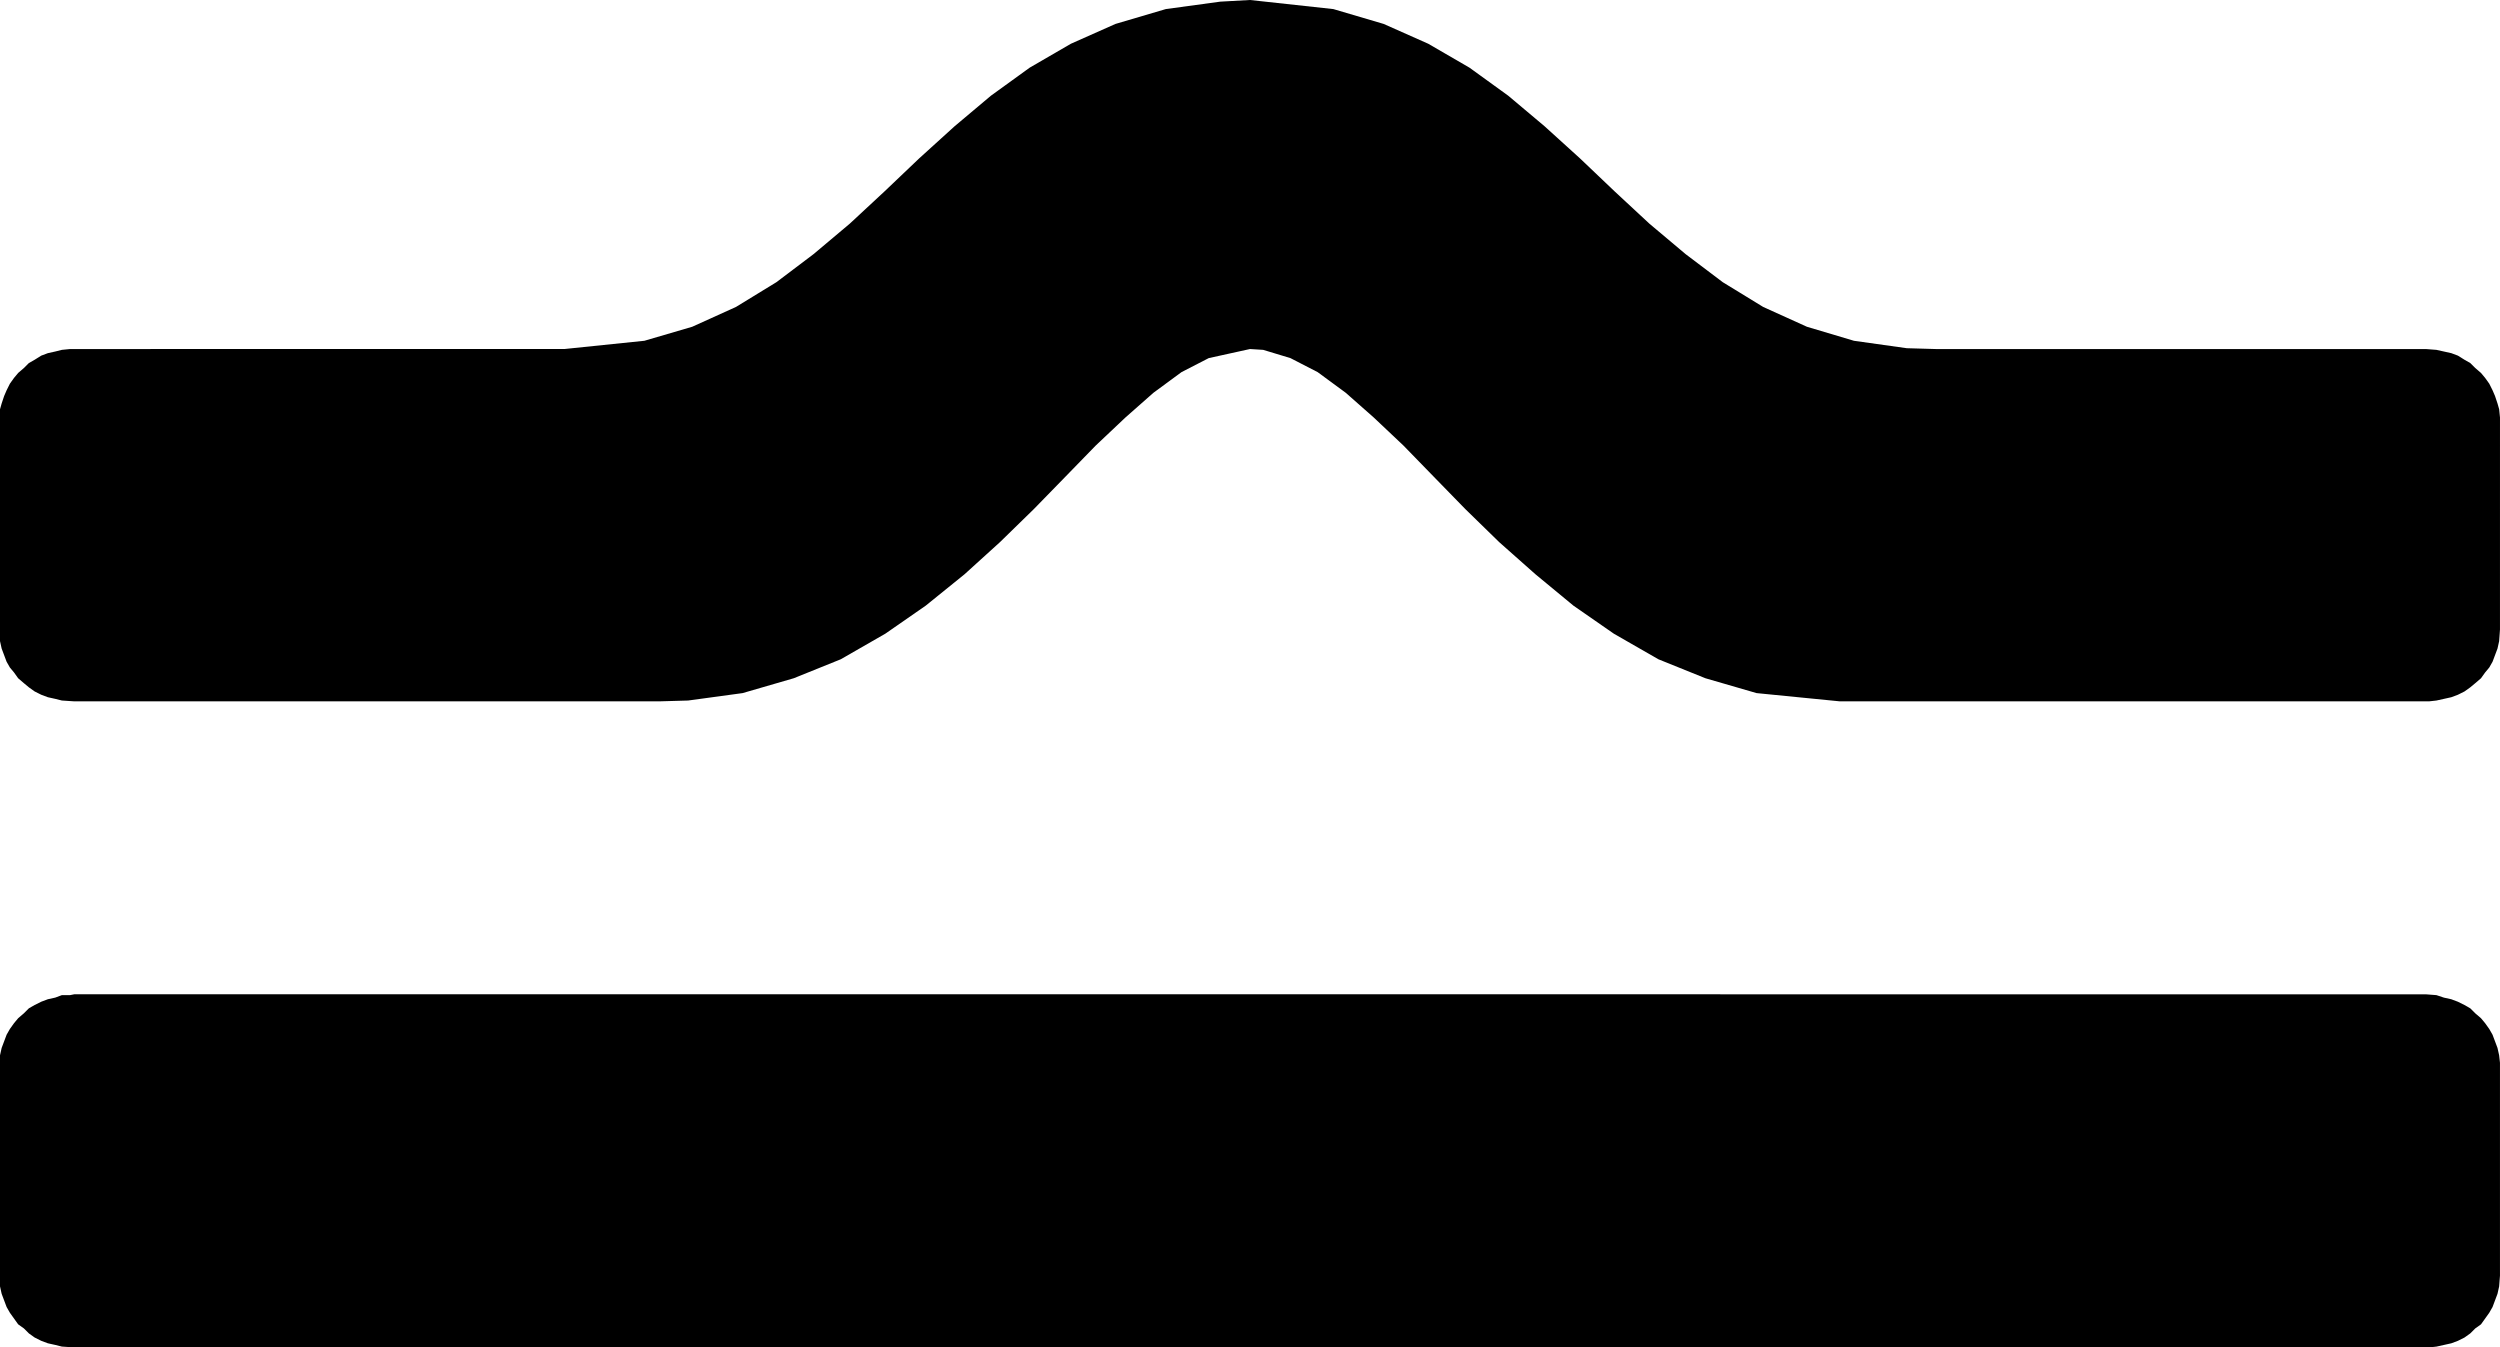 <?xml version="1.0" encoding="UTF-8" standalone="no"?>
<svg
   version="1.0"
   width="129.553mm"
   height="69.826mm"
   id="svg2"
   sodipodi:docname="Libra 05.wmf"
   xmlns:inkscape="http://www.inkscape.org/namespaces/inkscape"
   xmlns:sodipodi="http://sodipodi.sourceforge.net/DTD/sodipodi-0.dtd"
   xmlns="http://www.w3.org/2000/svg"
   xmlns:svg="http://www.w3.org/2000/svg">
  <sodipodi:namedview
     id="namedview2"
     pagecolor="#ffffff"
     bordercolor="#000000"
     borderopacity="0.25"
     inkscape:showpageshadow="2"
     inkscape:pageopacity="0.0"
     inkscape:pagecheckerboard="0"
     inkscape:deskcolor="#d1d1d1"
     inkscape:document-units="mm" />
  <defs
     id="defs1">
    <pattern
       id="WMFhbasepattern"
       patternUnits="userSpaceOnUse"
       width="6"
       height="6"
       x="0"
       y="0" />
  </defs>
  <path
     style="fill:#000000;fill-opacity:1;fill-rule:evenodd;stroke:none"
     d="m 244.824,68.361 2.586,0.162 5.333,1.616 5.333,2.747 5.494,4.04 5.494,4.848 5.818,5.495 5.818,5.98 6.302,6.464 6.626,6.464 7.11,6.303 7.434,6.141 7.918,5.495 8.726,5.01 9.211,3.717 10.019,2.909 16.322,1.616 h 114.736 0.646 l 1.454,-0.162 1.454,-0.323 1.454,-0.323 1.293,-0.485 1.293,-0.646 1.131,-0.808 0.97,-0.808 1.131,-0.97 0.808,-1.131 0.808,-0.97 0.646,-1.131 0.485,-1.293 0.485,-1.293 0.323,-1.454 0.162,-2.263 V 82.421 81.774 l -0.162,-1.616 -0.323,-1.131 -0.485,-1.454 -0.485,-1.131 -0.646,-1.293 -0.808,-1.131 -0.808,-0.97 -1.131,-0.97 -0.97,-0.97 -1.131,-0.646 -1.293,-0.808 -1.293,-0.485 -1.454,-0.323 -1.454,-0.323 -2.101,-0.162 h -95.99 l -5.656,-0.162 -10.342,-1.454 -9.211,-2.747 -8.565,-3.879 -7.918,-4.848 -7.272,-5.495 -7.11,-5.98 -6.787,-6.303 -6.787,-6.464 -6.949,-6.303 -7.11,-5.98 -7.595,-5.495 -8.08,-4.687 L 271.003,4.687 261.145,1.778 244.824,0 l -5.818,0.323 -10.666,1.454 -9.858,2.909 -8.726,3.879 -8.08,4.687 -7.595,5.495 -7.11,5.98 -6.949,6.303 -6.787,6.464 -6.787,6.303 -7.11,5.98 -7.272,5.495 -7.918,4.848 -8.565,3.879 -9.373,2.747 -15.675,1.616 H 14.544 13.736 L 12.12,68.522 10.827,68.846 9.373,69.169 8.08,69.654 6.787,70.462 5.656,71.108 4.686,72.078 3.555,73.047 2.747,74.017 1.939,75.148 1.293,76.441 0.808,77.572 0.323,79.027 0,80.158 v 2.263 40.887 0.808 1.454 l 0.323,1.454 0.485,1.293 0.485,1.293 0.646,1.131 0.808,0.97 0.808,1.131 1.131,0.97 0.97,0.808 1.131,0.808 1.293,0.646 1.293,0.485 1.454,0.323 1.293,0.323 2.424,0.162 H 129.118 l 5.656,-0.162 10.666,-1.454 10.019,-2.909 9.211,-3.717 8.726,-5.01 7.918,-5.495 7.595,-6.141 6.949,-6.303 6.626,-6.464 6.302,-6.464 5.818,-5.98 5.818,-5.495 5.494,-4.848 5.494,-4.04 5.333,-2.747 z"
     id="path1" />
  <path
     style="fill:#000000;fill-opacity:1;fill-rule:evenodd;stroke:none"
     d="m 475.103,263.908 h 0.646 l 1.454,-0.162 1.454,-0.323 1.454,-0.323 1.293,-0.485 1.293,-0.646 1.131,-0.808 0.97,-0.97 1.131,-0.808 0.808,-1.131 0.808,-1.131 0.646,-1.131 0.485,-1.293 0.485,-1.293 0.323,-1.454 0.162,-2.101 v -41.049 -0.646 l -0.162,-1.454 -0.323,-1.454 -0.485,-1.293 -0.485,-1.293 -0.646,-1.131 -0.808,-1.131 -0.808,-0.97 -1.131,-0.97 -0.97,-0.97 -1.131,-0.646 -1.293,-0.646 -1.293,-0.485 -1.454,-0.323 -1.454,-0.485 -2.101,-0.162 H 14.544 l -0.808,0.162 h -1.616 l -1.293,0.485 -1.454,0.323 -1.293,0.485 -1.293,0.646 -1.131,0.646 -0.97,0.97 -1.131,0.97 -0.808,0.97 -0.808,1.131 -0.646,1.131 -0.485,1.293 -0.485,1.293 L 0,206.698 v 2.101 41.049 0.808 1.293 l 0.323,1.454 0.485,1.293 0.485,1.293 0.646,1.131 0.808,1.131 0.808,1.131 1.131,0.808 0.97,0.97 1.131,0.808 1.293,0.646 1.293,0.485 1.454,0.323 1.293,0.323 2.424,0.162 H 475.103 Z"
     id="path2" />
</svg>
